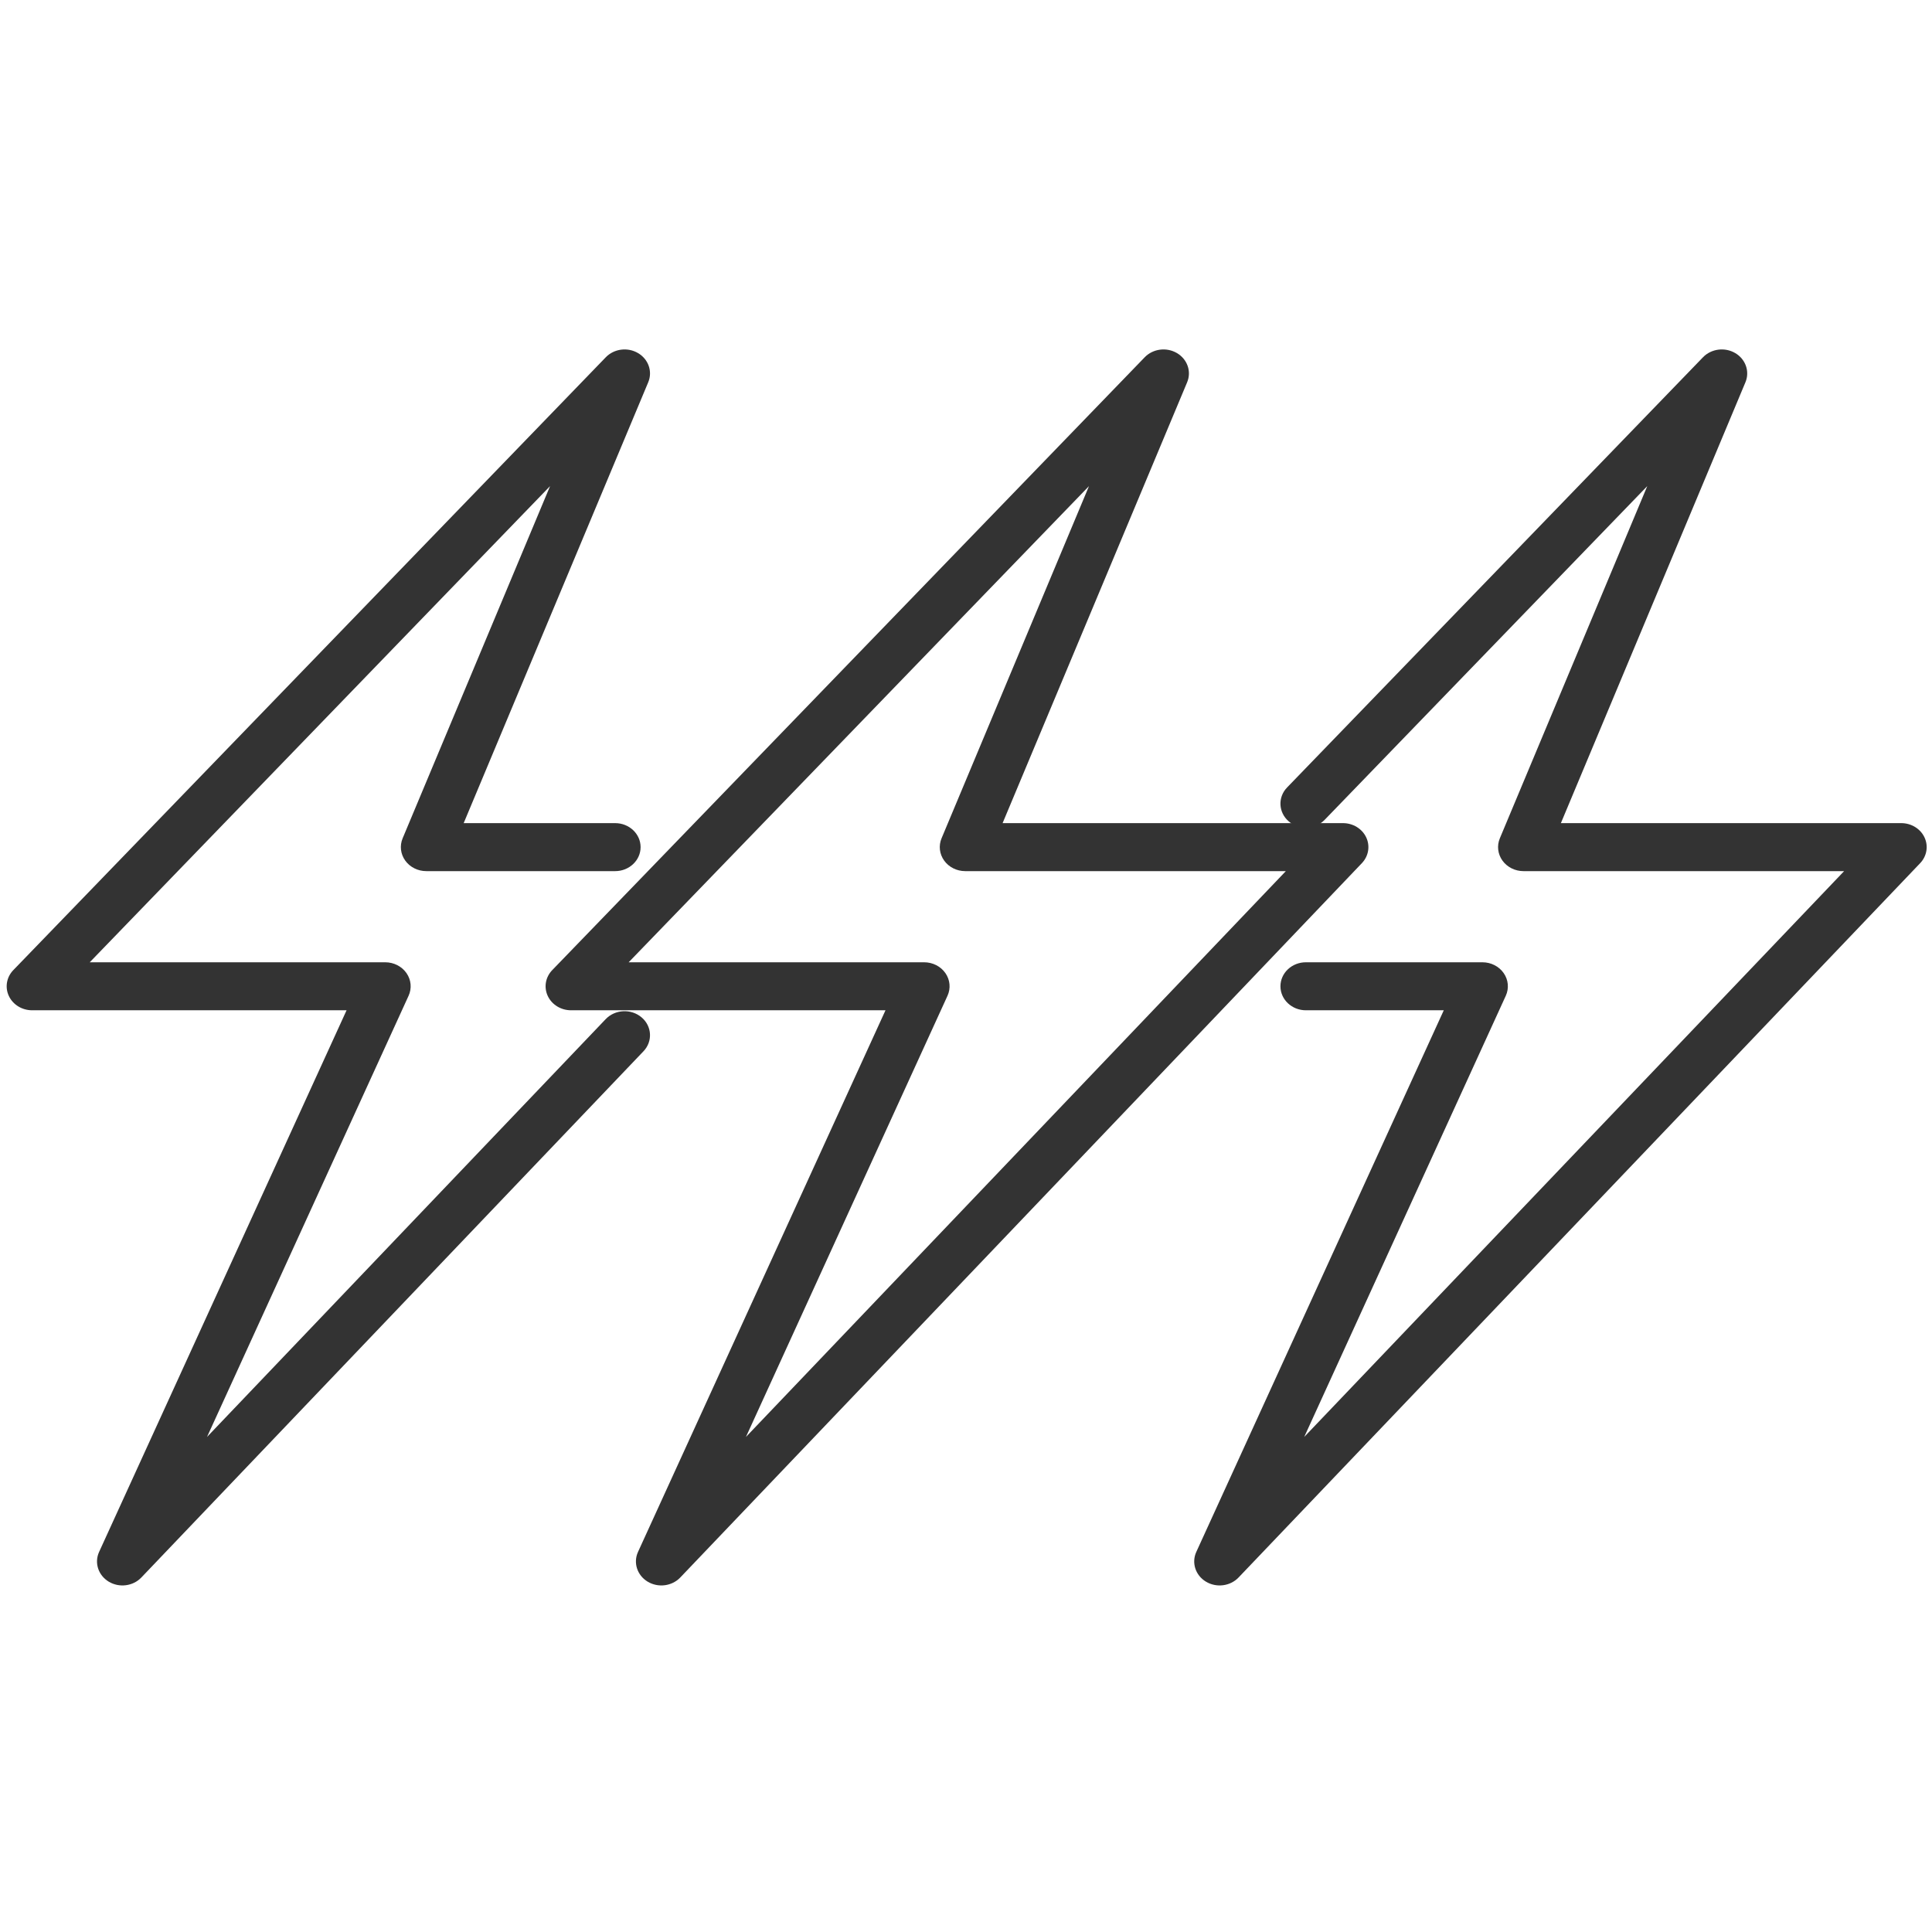 <svg width="161" height="161" viewBox="0 0 161 161" fill="none" xmlns="http://www.w3.org/2000/svg">
<path fill-rule="evenodd" clip-rule="evenodd" d="M98.08 29.424C98.947 29.934 99.305 30.957 98.929 31.855L83.55 68.594H111.914C112.751 68.594 113.509 69.059 113.85 69.78C114.19 70.502 114.049 71.345 113.488 71.932L56.688 131.459C55.994 132.186 54.843 132.332 53.97 131.804C53.096 131.275 52.757 130.228 53.167 129.328L73.791 84.19H47.586C46.746 84.19 45.986 83.722 45.647 82.997C45.308 82.272 45.454 81.427 46.02 80.842L95.392 29.772C96.082 29.059 97.212 28.913 98.08 29.424ZM52.388 80.19H77.012C77.726 80.19 78.391 80.528 78.783 81.091C79.175 81.653 79.241 82.364 78.958 82.982L62.162 119.745L107.153 72.594H80.434C79.733 72.594 79.076 72.266 78.682 71.719C78.287 71.171 78.205 70.475 78.463 69.859L90.749 40.51L52.388 80.19Z" fill="#333333"/>
<path fill-rule="evenodd" clip-rule="evenodd" d="M144.604 29.424C145.471 29.934 145.828 30.957 145.453 31.855L130.074 68.594H158.437C159.274 68.594 160.033 69.059 160.373 69.78C160.714 70.502 160.572 71.345 160.012 71.932L103.212 131.459C102.518 132.186 101.367 132.332 100.493 131.804C99.62 131.275 99.28 130.228 99.691 129.328L120.315 84.19H108.823C107.652 84.19 106.704 83.294 106.704 82.19C106.704 81.085 107.652 80.19 108.823 80.19H123.536C124.249 80.19 124.915 80.528 125.307 81.091C125.699 81.653 125.765 82.364 125.482 82.982L108.685 119.745L153.677 72.594H126.958C126.256 72.594 125.6 72.266 125.206 71.719C124.811 71.171 124.729 70.475 124.987 69.859L137.272 40.51L110.388 68.319C109.6 69.135 108.259 69.193 107.394 68.448C106.53 67.704 106.468 66.439 107.257 65.623L141.916 29.772C142.605 29.059 143.736 28.913 144.604 29.424Z" fill="#333333"/>
<path fill-rule="evenodd" clip-rule="evenodd" d="M53.17 29.424C54.038 29.934 54.395 30.957 54.019 31.855L38.64 68.594H51.264C52.434 68.594 53.383 69.489 53.383 70.594C53.383 71.698 52.434 72.594 51.264 72.594H35.524C34.823 72.594 34.166 72.266 33.772 71.719C33.377 71.171 33.295 70.475 33.553 69.859L45.839 40.51L7.478 80.19H32.102C32.816 80.19 33.481 80.528 33.873 81.091C34.265 81.653 34.331 82.364 34.048 82.982L17.252 119.745L50.473 84.929C51.256 84.108 52.596 84.042 53.466 84.781C54.336 85.52 54.406 86.785 53.623 87.606L11.778 131.459C11.084 132.186 9.933 132.332 9.06 131.804C8.186 131.275 7.847 130.228 8.258 129.328L28.881 84.19H2.676C1.836 84.19 1.076 83.722 0.737 82.997C0.398 82.272 0.545 81.427 1.11 80.842L50.482 29.772C51.172 29.059 52.302 28.913 53.17 29.424Z" fill="#333333"/>
</svg>
